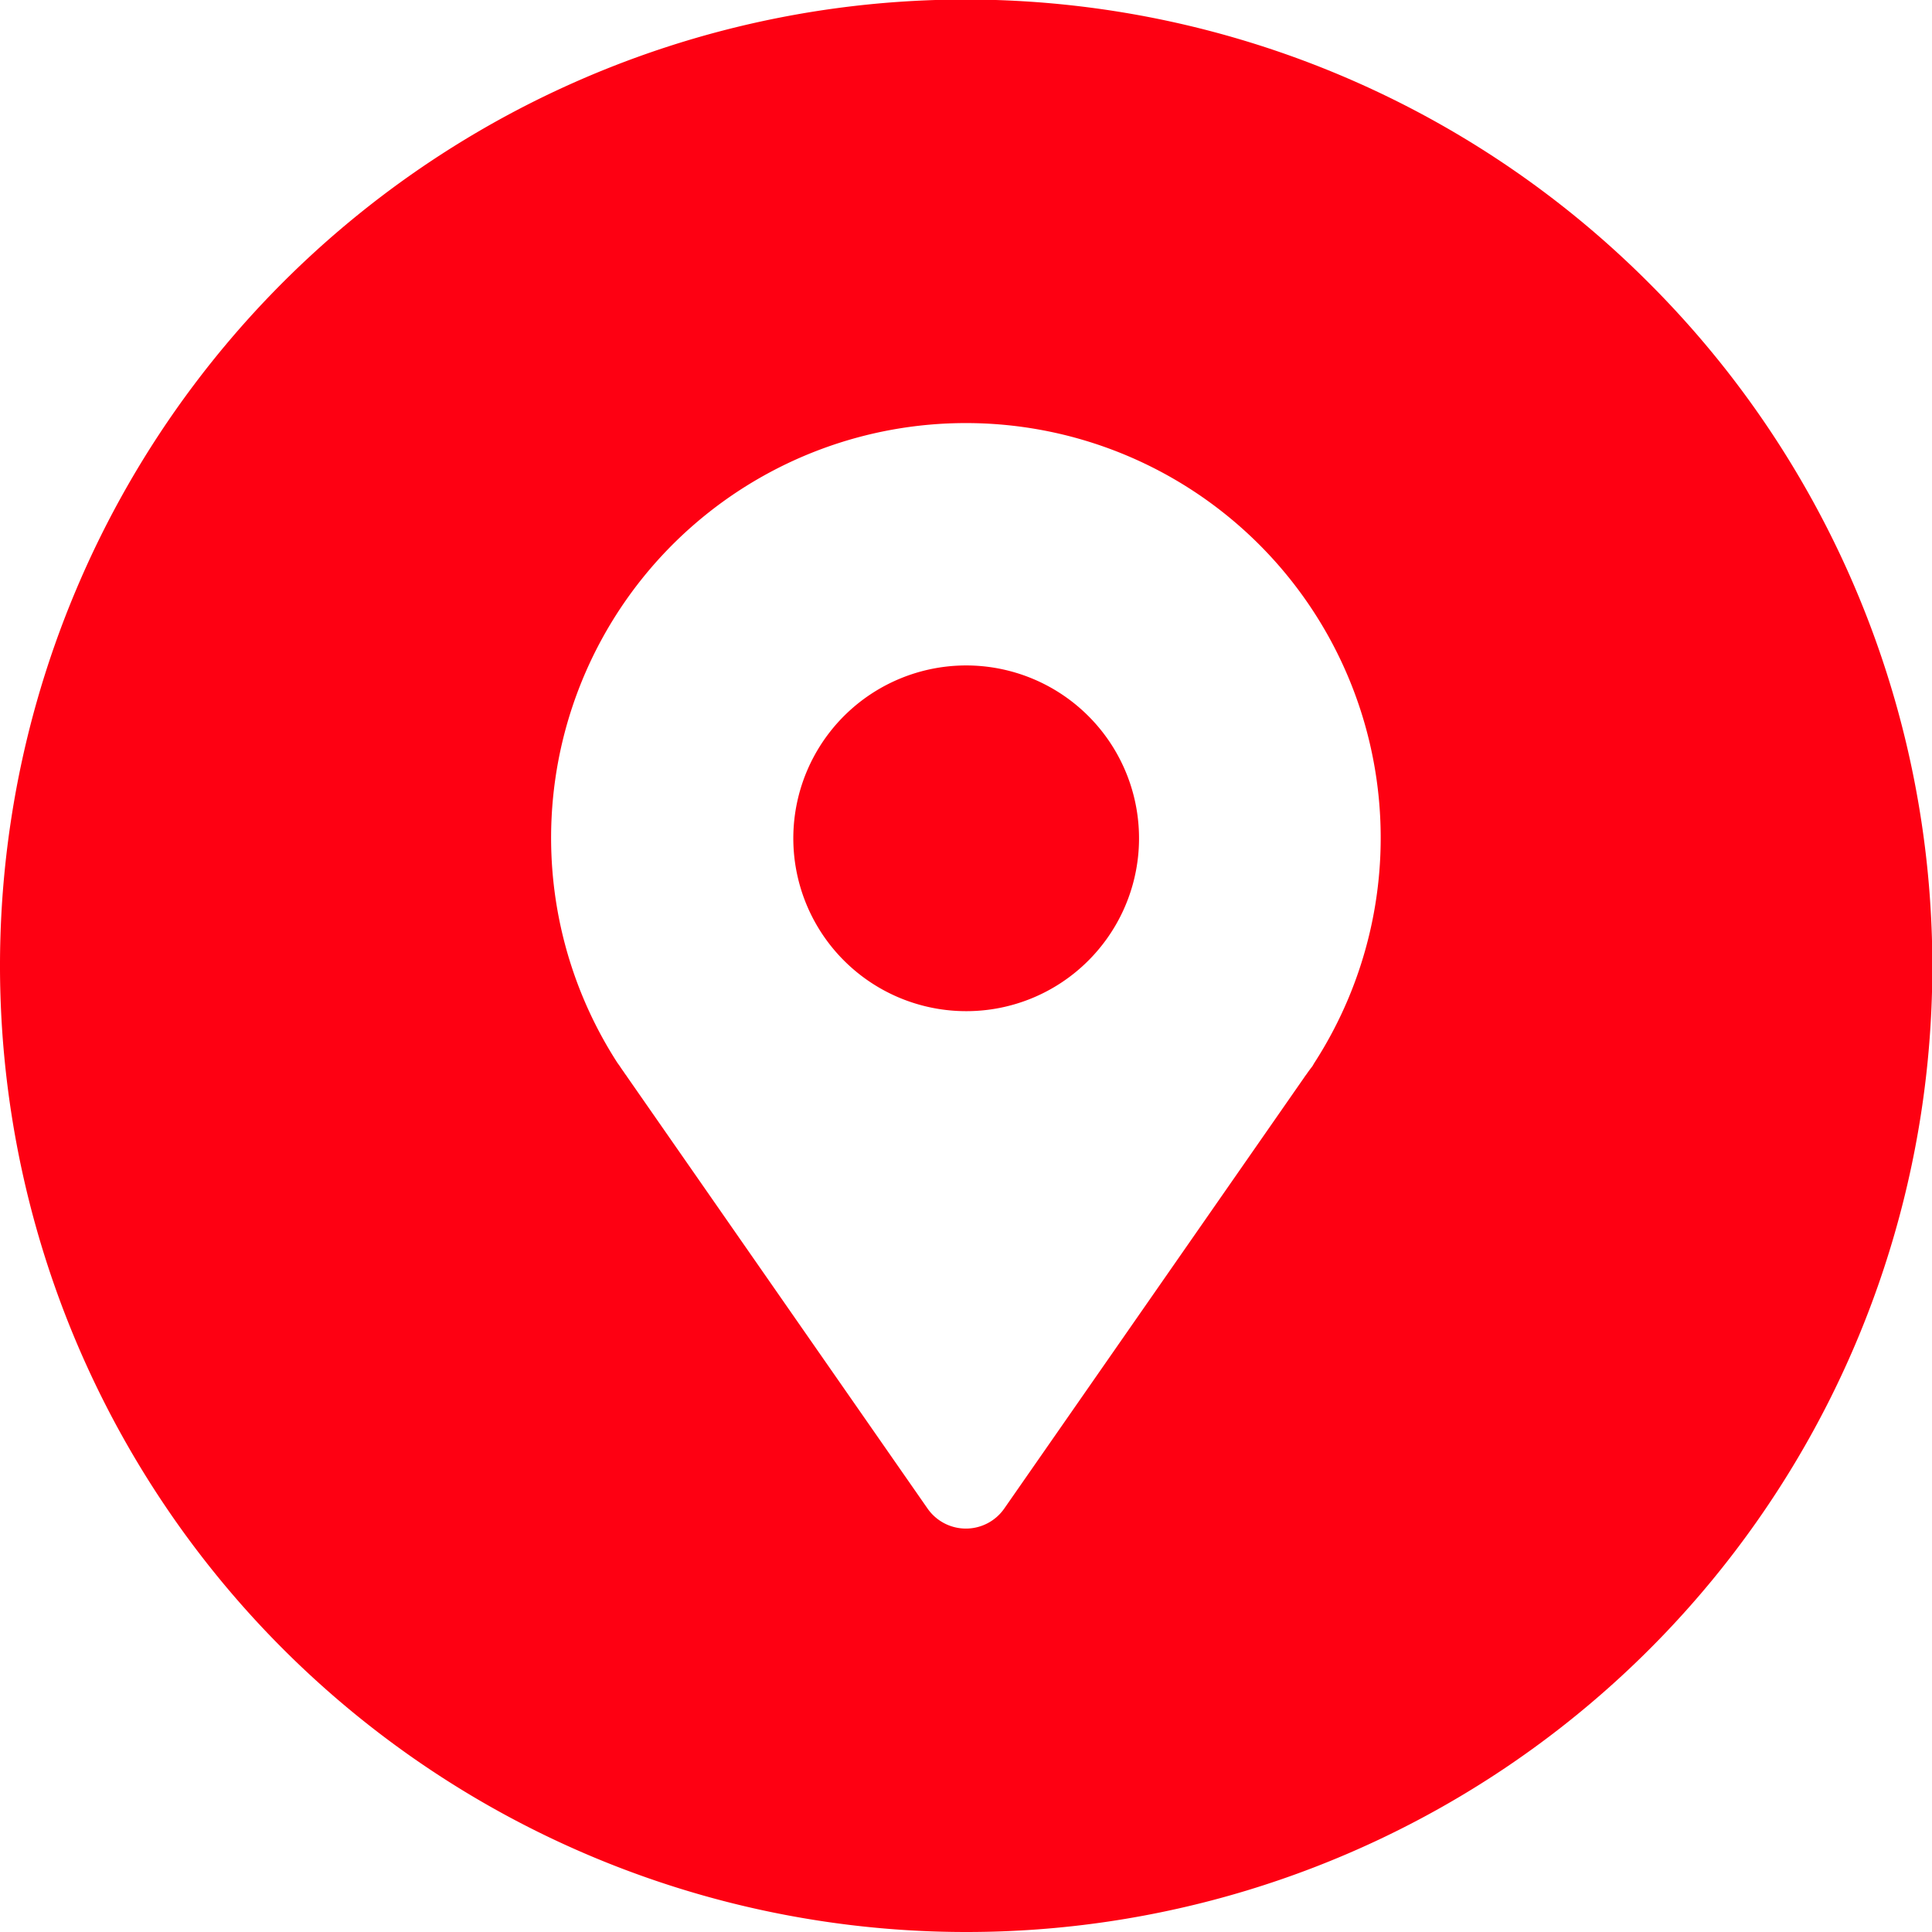 <?xml version="1.0" encoding="UTF-8"?>
<svg xmlns="http://www.w3.org/2000/svg" width="53" height="53" viewBox="0 0 53 53">
  <path id="Soustraction_10" data-name="Soustraction 10" d="M26.5,53A26.509,26.509,0,0,1,2.084,16.186,26.483,26.483,0,0,1,45.233,7.762,26.49,26.49,0,0,1,26.5,53ZM16.942,29.165l.052.071c.036.055.073.11.116.169.022.034.045.068.07.1l.028.042,8.234,11.833a1.282,1.282,0,0,0,2.109,0L35.775,29.56c.02-.031.042-.061.065-.091l.011-.016c.046-.067.1-.138.153-.207l.045-.078a11.379,11.379,0,1,0-19.115-.015ZM26.5,27.739a4.742,4.742,0,1,1,3.353-1.385A4.729,4.729,0,0,1,26.5,27.739Z" transform="translate(0.001)" fill="#fe0012"></path>
</svg>
